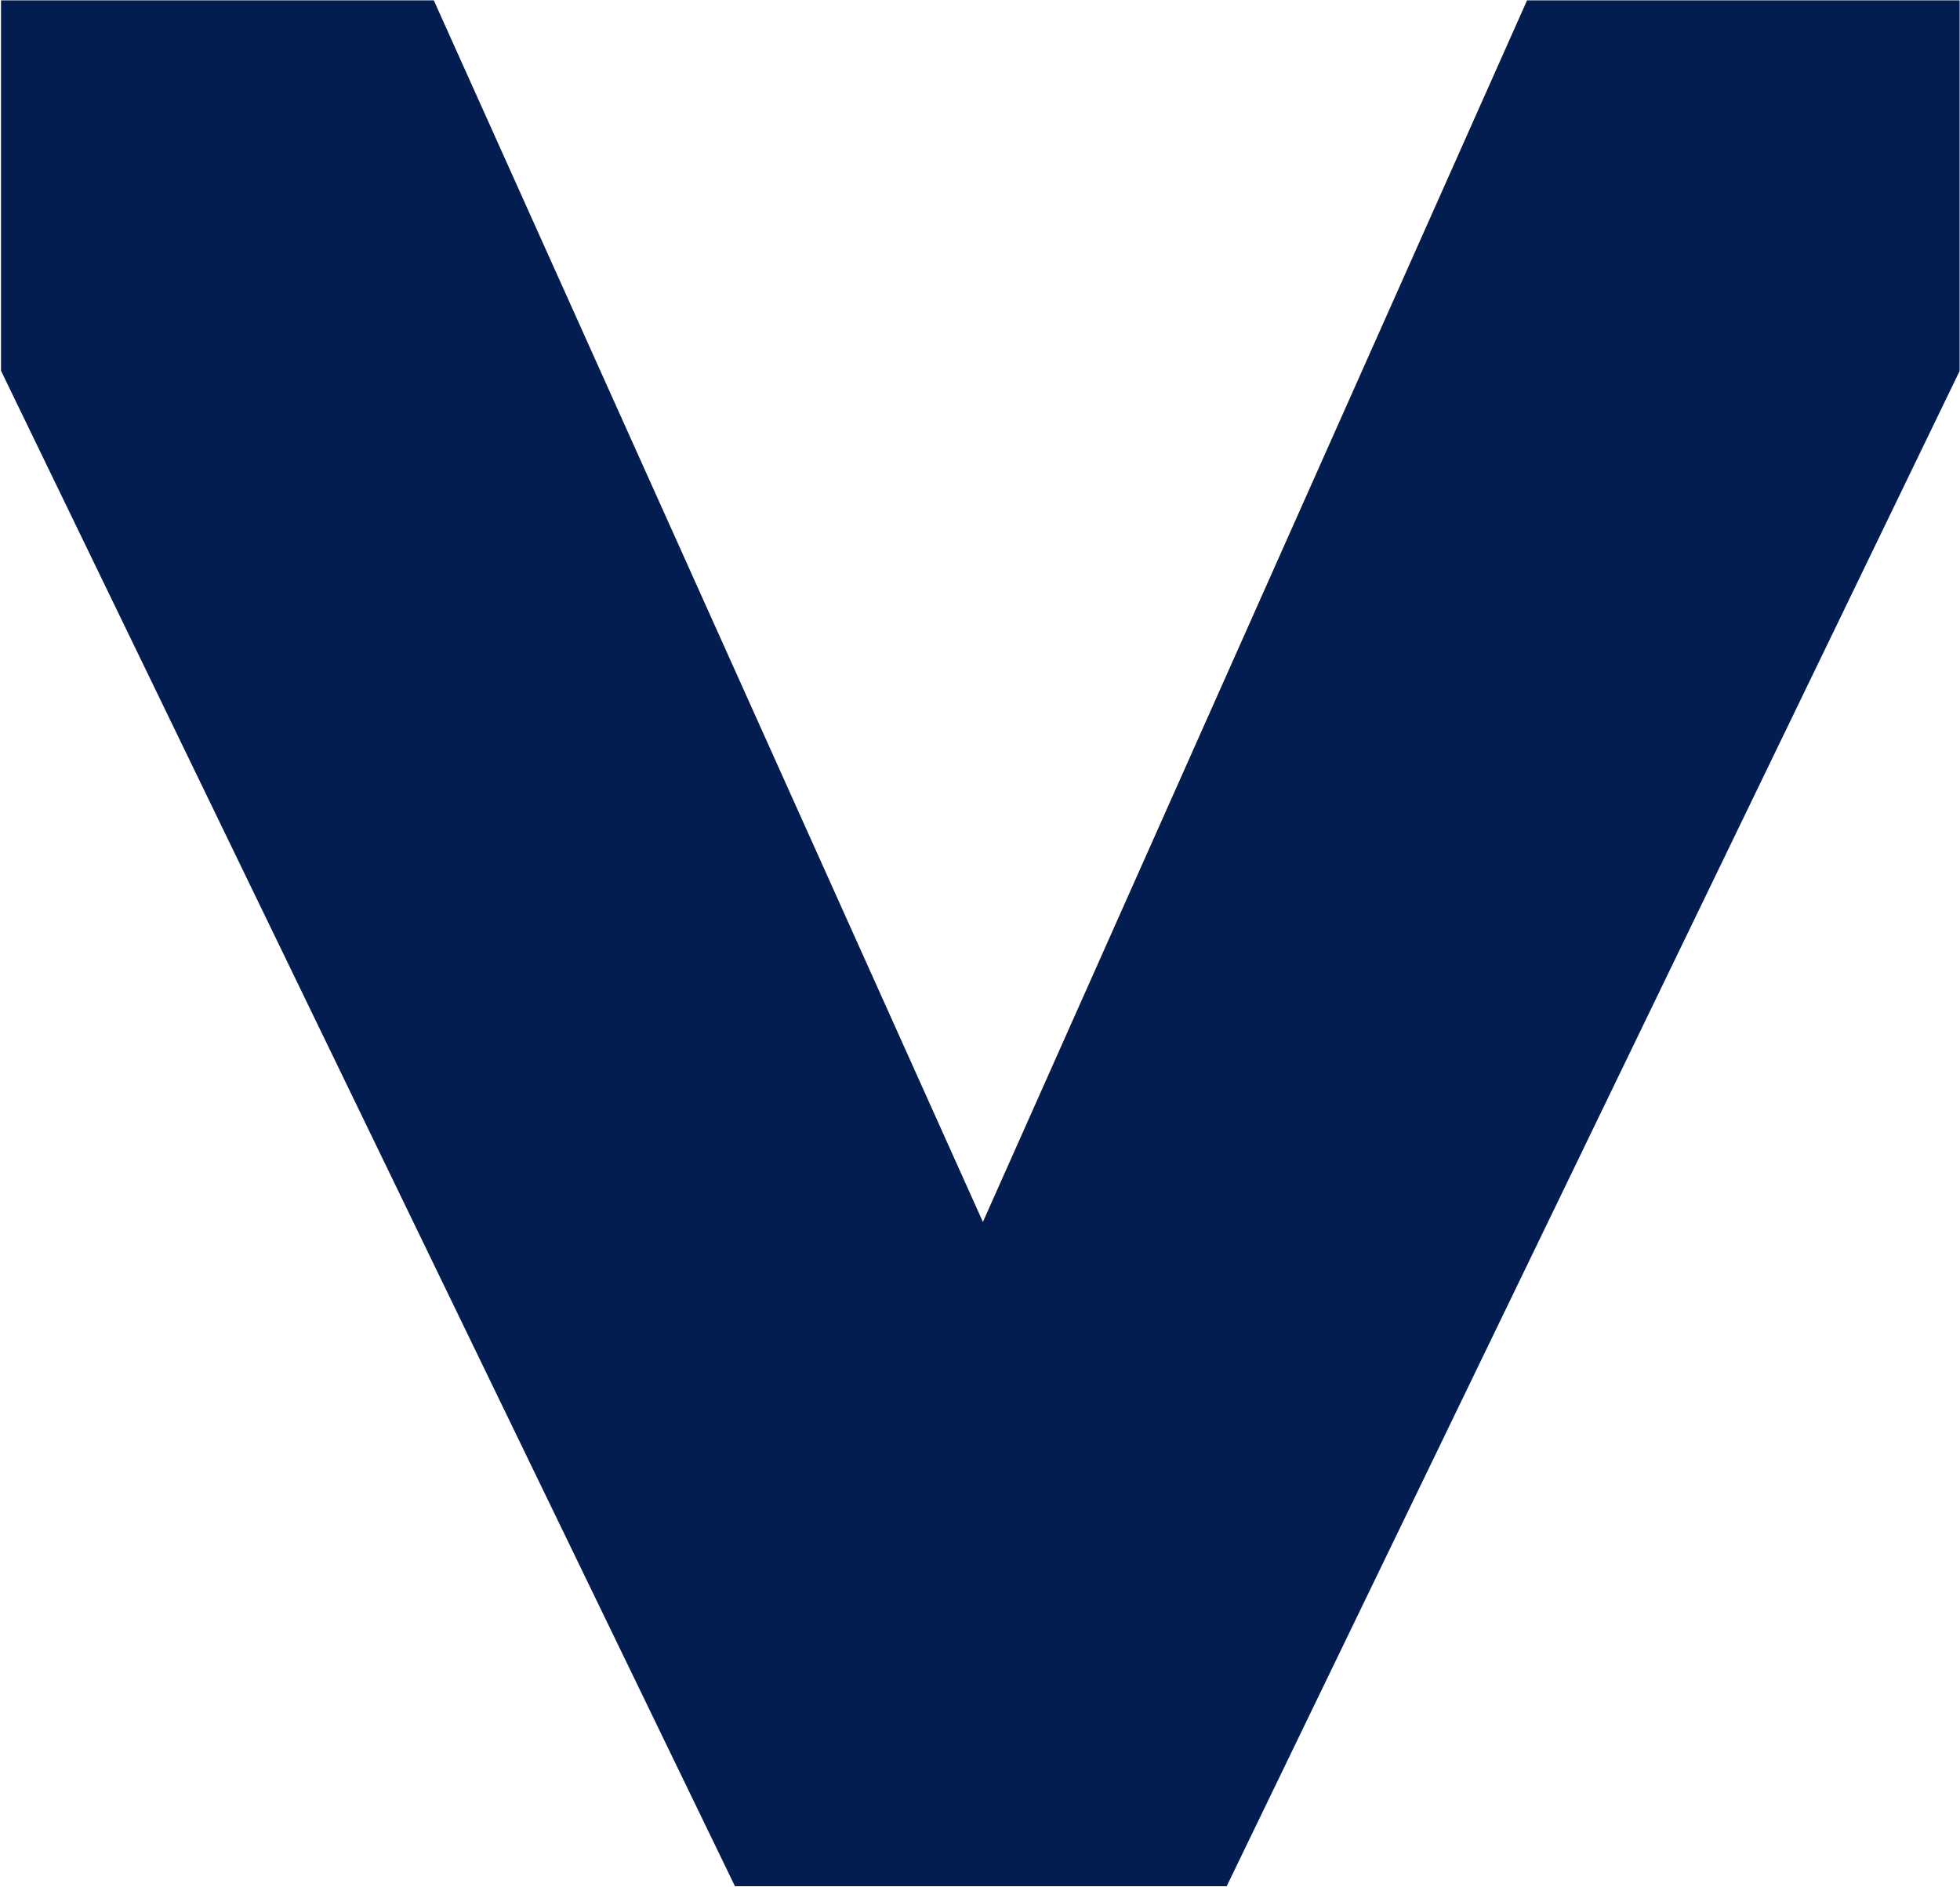 <svg version="1.2" xmlns="http://www.w3.org/2000/svg" viewBox="0 0 1551 1493" width="1551" height="1493">
	<title>IGL</title>
	<style>
		.s0 { fill: #031d51 } 
	</style>
	<path id="Layer" fill-rule="evenodd" class="s0" d="m1550.7 293.6v-293.3h-342.3l-430.6 966.7-434.5-966.7h-342.5v293.1l580.8 1199.3h389.1z"/>
</svg>